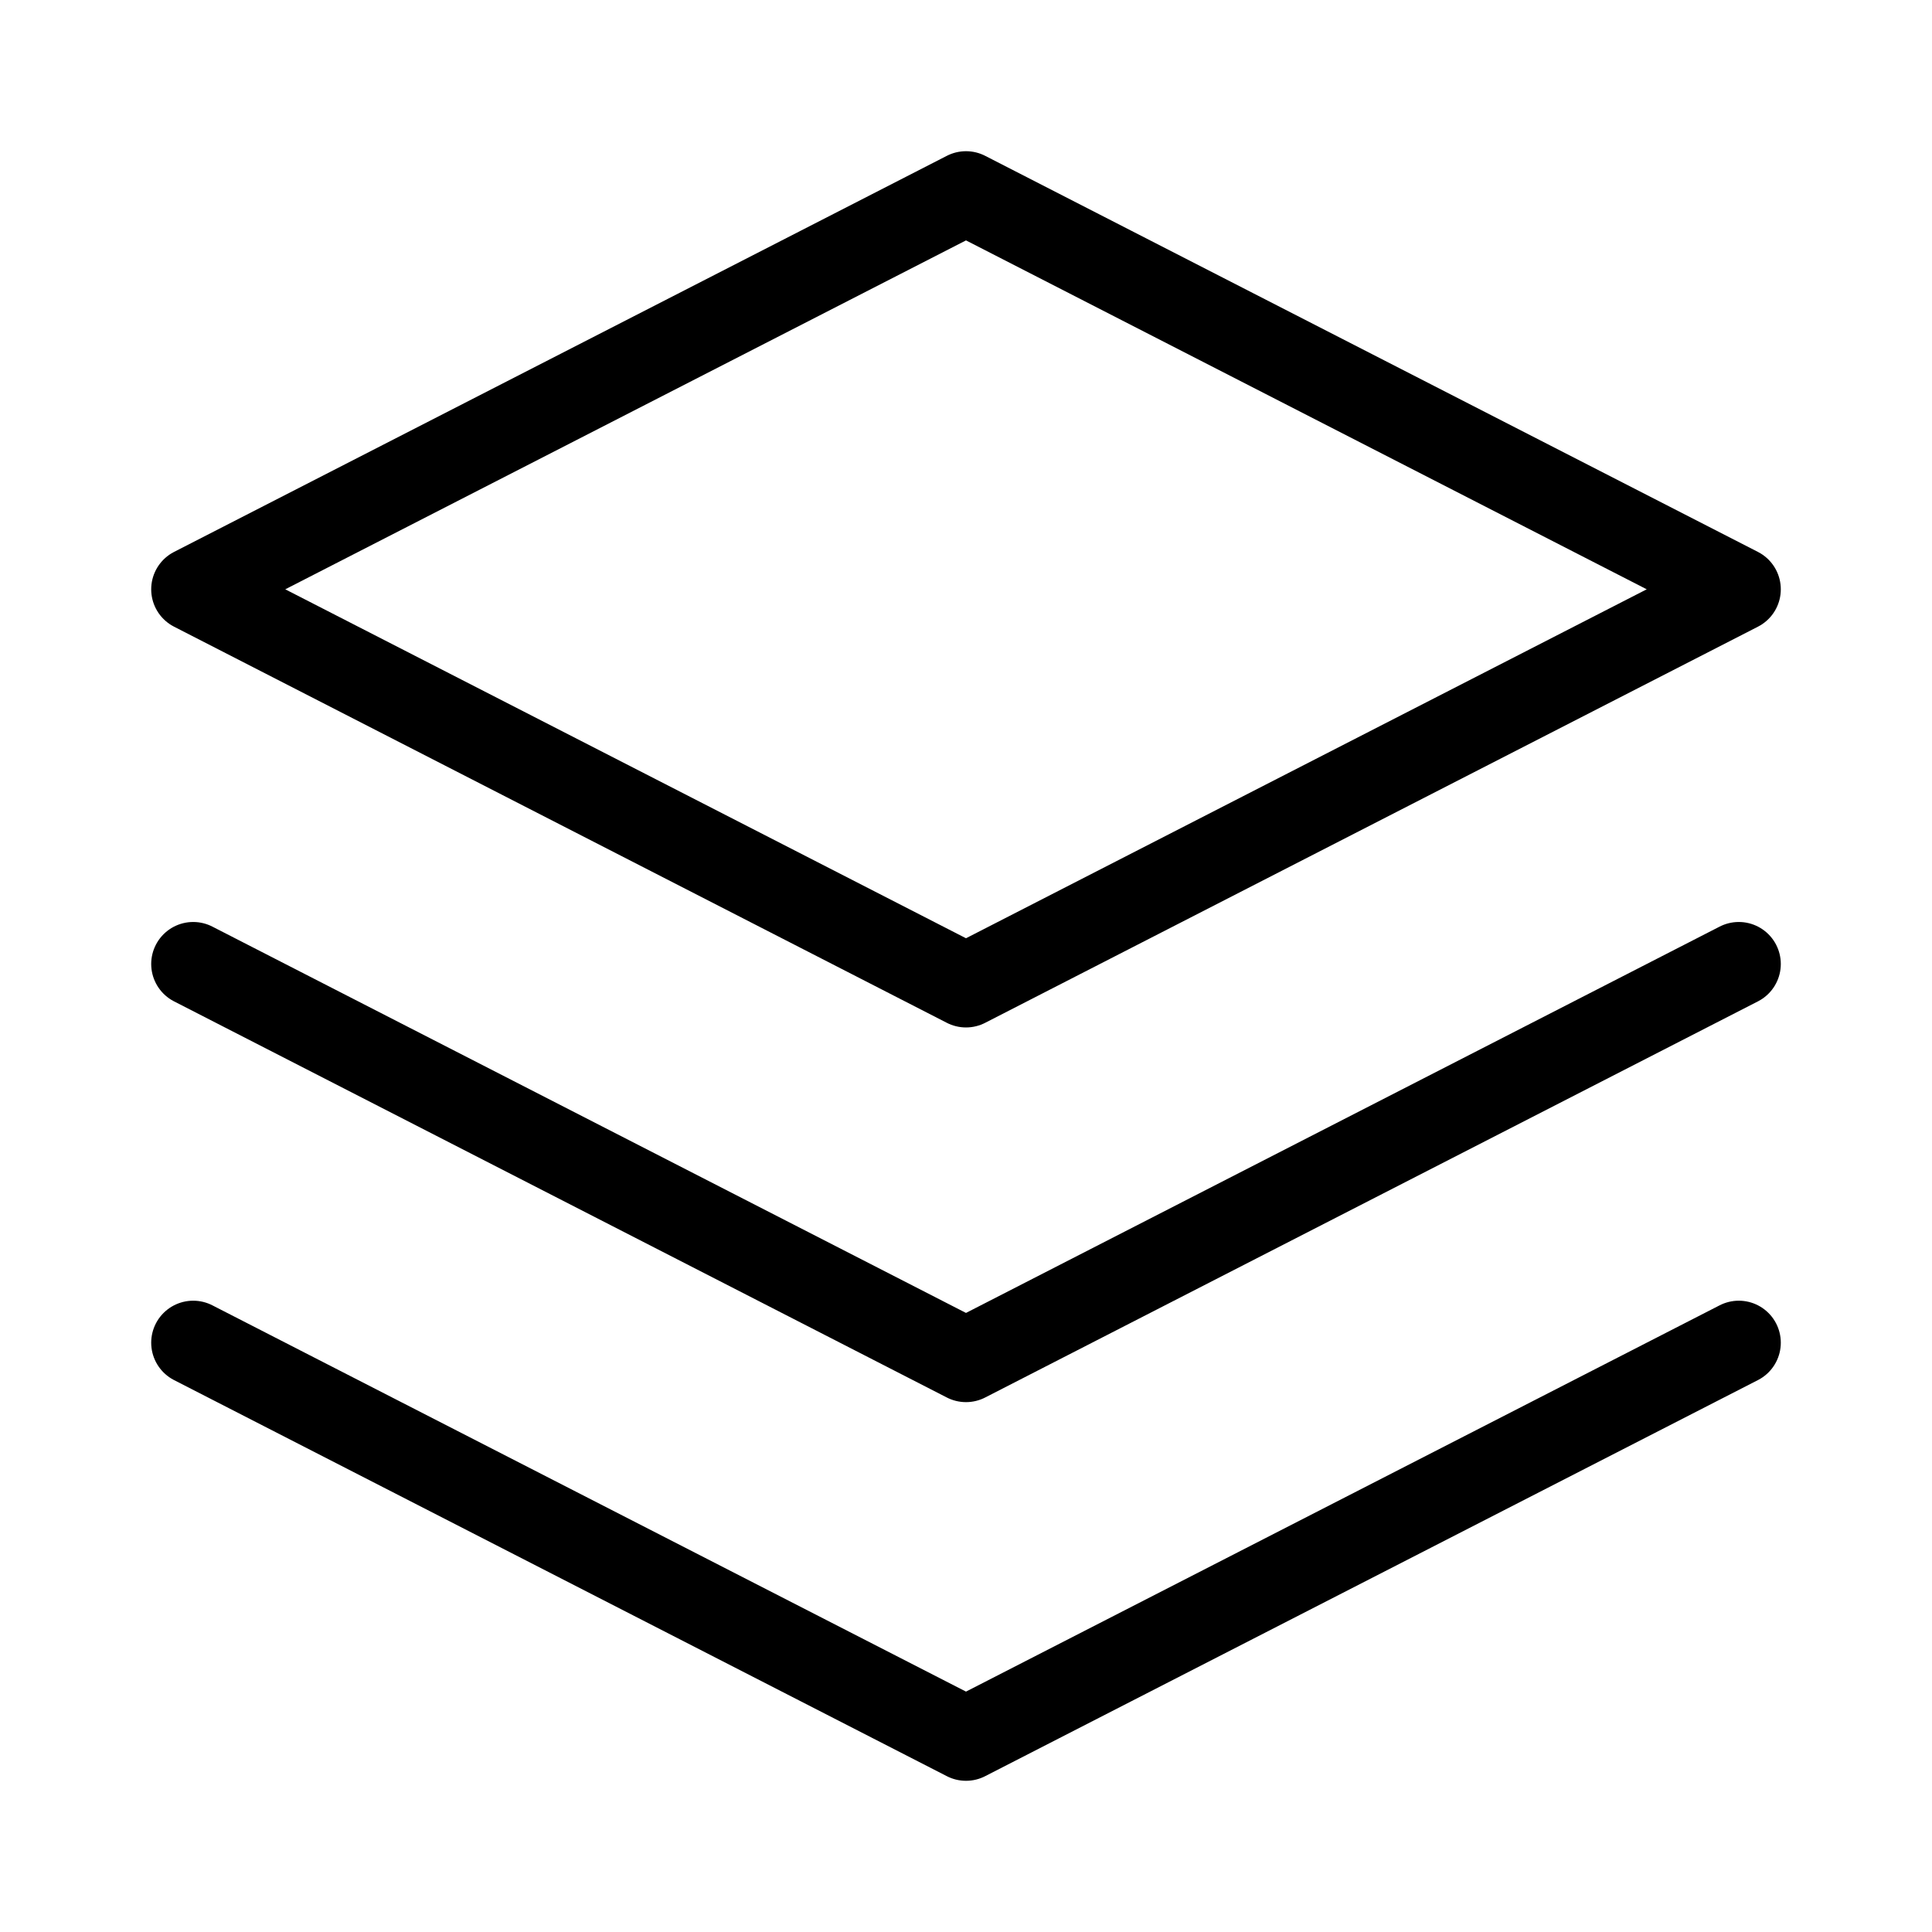 <svg width="46" height="46" viewBox="0 0 46 46" fill="none" xmlns="http://www.w3.org/2000/svg">
<path d="M41.4 22.952L23 32.384L4.6 22.952M41.4 31.969L23 41.4L4.6 31.969M23 4.6L41.4 14.031L23 23.463L4.6 14.031L23 4.6Z" stroke="black" stroke-width="2" stroke-linecap="round" stroke-linejoin="round"/>
</svg>
